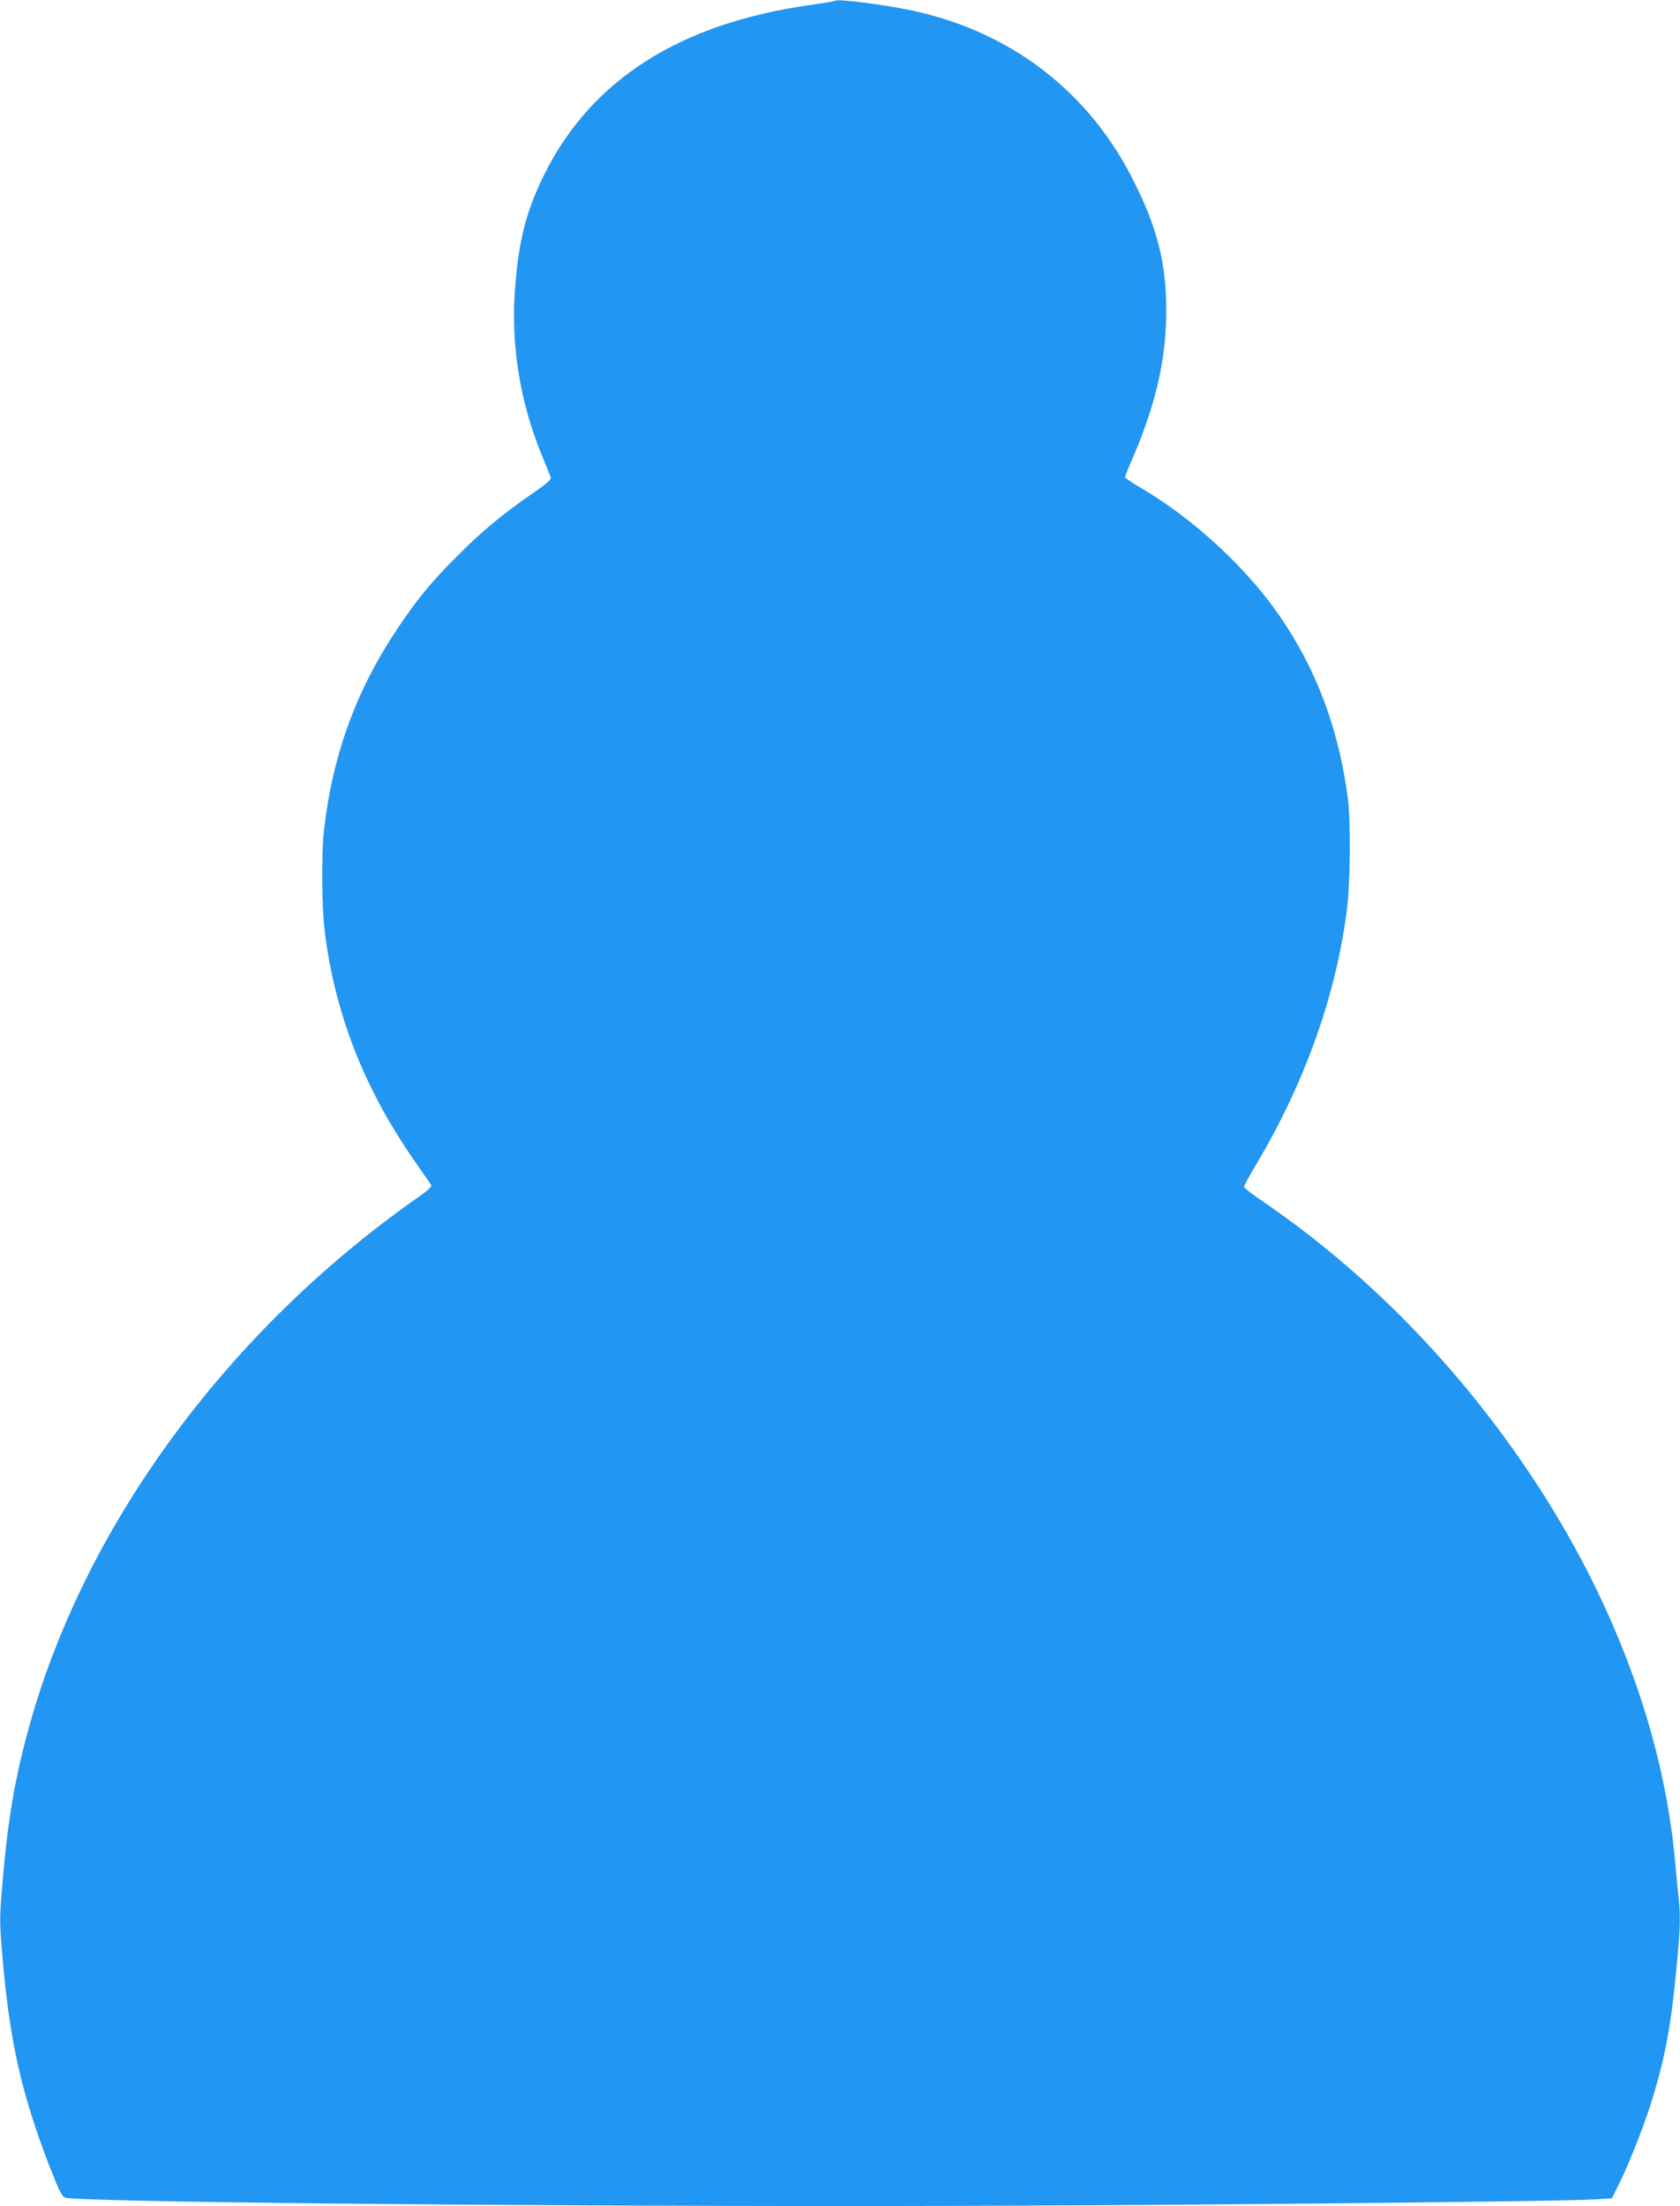 <?xml version="1.0" standalone="no"?>
<!DOCTYPE svg PUBLIC "-//W3C//DTD SVG 20010904//EN"
 "http://www.w3.org/TR/2001/REC-SVG-20010904/DTD/svg10.dtd">
<svg version="1.0" xmlns="http://www.w3.org/2000/svg"
 width="975pt" height="1280pt" viewBox="0 0 975 1280"
 preserveAspectRatio="xMidYMid meet">
<g transform="translate(0,1280) scale(0.1,-0.1)"
fill="#2196f3" stroke="none">
<path d="M4849 12796 c-3 -3 -69 -14 -147 -25 -755 -107 -1266 -431 -1540
-977 -106 -211 -152 -387 -173 -668 -25 -322 28 -655 153 -961 27 -66 52 -127
54 -136 4 -12 -25 -37 -108 -94 -171 -118 -290 -216 -433 -360 -152 -151 -234
-251 -350 -425 -240 -359 -376 -735 -425 -1170 -15 -135 -13 -444 5 -586 59
-480 232 -918 527 -1339 46 -66 87 -125 91 -132 5 -7 -23 -33 -75 -69 -1091
-763 -1918 -1879 -2248 -3034 -94 -329 -138 -588 -171 -1013 -12 -144 -11
-179 9 -405 43 -466 109 -754 269 -1171 55 -140 72 -175 91 -182 65 -25 2454
-50 4692 -49 1362 0 3998 25 4195 39 l90 6 42 85 c62 125 156 368 197 505 73
246 105 421 136 750 22 226 24 302 10 424 -5 47 -14 140 -20 206 -68 731 -357
1505 -825 2210 -430 649 -972 1201 -1582 1615 -51 34 -93 68 -93 74 0 7 32 66
71 131 279 467 461 976 525 1470 21 157 24 515 6 655 -69 531 -281 981 -637
1349 -177 183 -376 341 -577 458 -43 25 -78 50 -78 55 0 5 13 40 29 76 135
308 197 553 208 812 12 323 -43 555 -208 869 -264 503 -721 841 -1291 955
-160 32 -408 63 -419 52z"/>
</g>
</svg>
